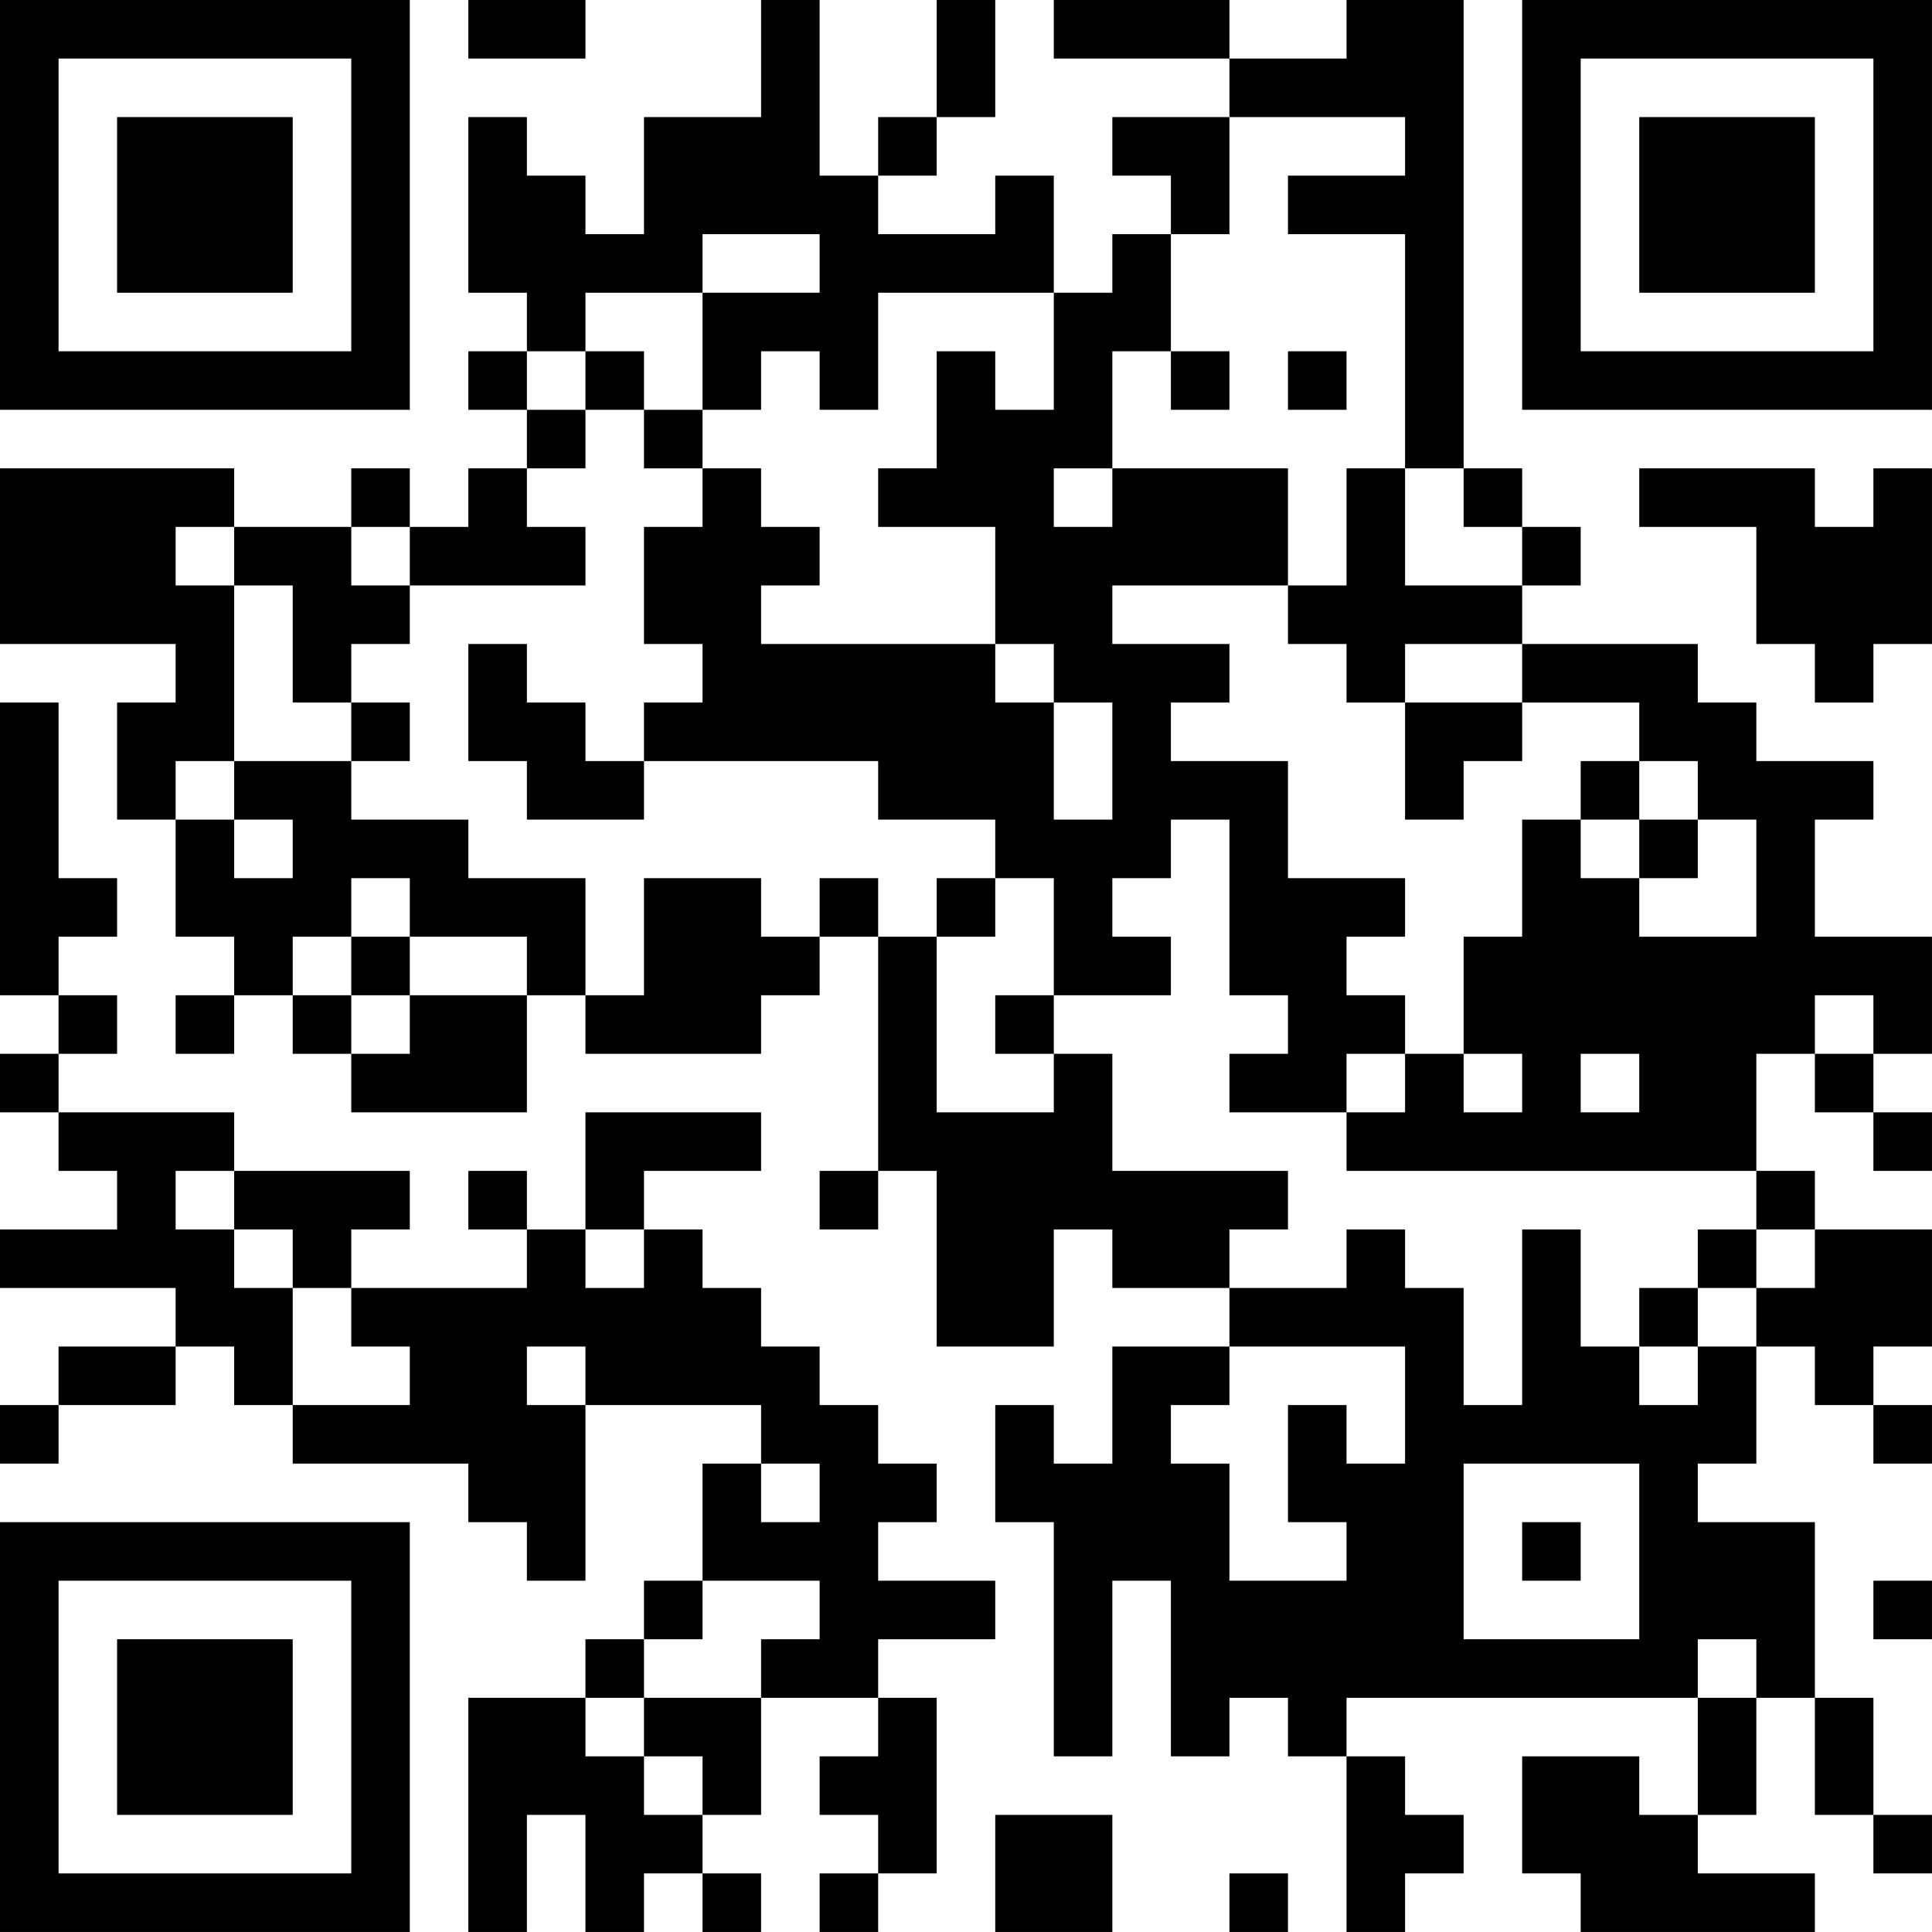 <?xml version="1.0" encoding="UTF-8"?>
<svg xmlns="http://www.w3.org/2000/svg" version="1.1" width="400" height="400" viewBox="0 0 400 400"><rect x="0" y="0" width="400" height="400" fill="#ffffff"/><g transform="scale(12.121)"><g transform="translate(0,0)"><path fill-rule="evenodd" d="M8 0L8 1L10 1L10 0ZM13 0L13 2L11 2L11 4L10 4L10 3L9 3L9 2L8 2L8 5L9 5L9 6L8 6L8 7L9 7L9 8L8 8L8 9L7 9L7 8L6 8L6 9L4 9L4 8L0 8L0 11L3 11L3 12L2 12L2 14L3 14L3 16L4 16L4 17L3 17L3 18L4 18L4 17L5 17L5 18L6 18L6 19L9 19L9 17L10 17L10 18L13 18L13 17L14 17L14 16L15 16L15 20L14 20L14 21L15 21L15 20L16 20L16 23L18 23L18 21L19 21L19 22L21 22L21 23L19 23L19 25L18 25L18 24L17 24L17 26L18 26L18 30L19 30L19 27L20 27L20 30L21 30L21 29L22 29L22 30L23 30L23 33L24 33L24 32L25 32L25 31L24 31L24 30L23 30L23 29L29 29L29 31L28 31L28 30L26 30L26 32L27 32L27 33L31 33L31 32L29 32L29 31L30 31L30 29L31 29L31 31L32 31L32 32L33 32L33 31L32 31L32 29L31 29L31 26L29 26L29 25L30 25L30 23L31 23L31 24L32 24L32 25L33 25L33 24L32 24L32 23L33 23L33 21L31 21L31 20L30 20L30 18L31 18L31 19L32 19L32 20L33 20L33 19L32 19L32 18L33 18L33 16L31 16L31 14L32 14L32 13L30 13L30 12L29 12L29 11L26 11L26 10L27 10L27 9L26 9L26 8L25 8L25 0L23 0L23 1L21 1L21 0L18 0L18 1L21 1L21 2L19 2L19 3L20 3L20 4L19 4L19 5L18 5L18 3L17 3L17 4L15 4L15 3L16 3L16 2L17 2L17 0L16 0L16 2L15 2L15 3L14 3L14 0ZM21 2L21 4L20 4L20 6L19 6L19 8L18 8L18 9L19 9L19 8L22 8L22 10L19 10L19 11L21 11L21 12L20 12L20 13L22 13L22 15L24 15L24 16L23 16L23 17L24 17L24 18L23 18L23 19L21 19L21 18L22 18L22 17L21 17L21 14L20 14L20 15L19 15L19 16L20 16L20 17L18 17L18 15L17 15L17 14L15 14L15 13L11 13L11 12L12 12L12 11L11 11L11 9L12 9L12 8L13 8L13 9L14 9L14 10L13 10L13 11L17 11L17 12L18 12L18 14L19 14L19 12L18 12L18 11L17 11L17 9L15 9L15 8L16 8L16 6L17 6L17 7L18 7L18 5L15 5L15 7L14 7L14 6L13 6L13 7L12 7L12 5L14 5L14 4L12 4L12 5L10 5L10 6L9 6L9 7L10 7L10 8L9 8L9 9L10 9L10 10L7 10L7 9L6 9L6 10L7 10L7 11L6 11L6 12L5 12L5 10L4 10L4 9L3 9L3 10L4 10L4 13L3 13L3 14L4 14L4 15L5 15L5 14L4 14L4 13L6 13L6 14L8 14L8 15L10 15L10 17L11 17L11 15L13 15L13 16L14 16L14 15L15 15L15 16L16 16L16 19L18 19L18 18L19 18L19 20L22 20L22 21L21 21L21 22L23 22L23 21L24 21L24 22L25 22L25 24L26 24L26 21L27 21L27 23L28 23L28 24L29 24L29 23L30 23L30 22L31 22L31 21L30 21L30 20L23 20L23 19L24 19L24 18L25 18L25 19L26 19L26 18L25 18L25 16L26 16L26 14L27 14L27 15L28 15L28 16L30 16L30 14L29 14L29 13L28 13L28 12L26 12L26 11L24 11L24 12L23 12L23 11L22 11L22 10L23 10L23 8L24 8L24 10L26 10L26 9L25 9L25 8L24 8L24 4L22 4L22 3L24 3L24 2ZM10 6L10 7L11 7L11 8L12 8L12 7L11 7L11 6ZM20 6L20 7L21 7L21 6ZM22 6L22 7L23 7L23 6ZM28 8L28 9L30 9L30 11L31 11L31 12L32 12L32 11L33 11L33 8L32 8L32 9L31 9L31 8ZM8 11L8 13L9 13L9 14L11 14L11 13L10 13L10 12L9 12L9 11ZM0 12L0 17L1 17L1 18L0 18L0 19L1 19L1 20L2 20L2 21L0 21L0 22L3 22L3 23L1 23L1 24L0 24L0 25L1 25L1 24L3 24L3 23L4 23L4 24L5 24L5 25L8 25L8 26L9 26L9 27L10 27L10 24L13 24L13 25L12 25L12 27L11 27L11 28L10 28L10 29L8 29L8 33L9 33L9 31L10 31L10 33L11 33L11 32L12 32L12 33L13 33L13 32L12 32L12 31L13 31L13 29L15 29L15 30L14 30L14 31L15 31L15 32L14 32L14 33L15 33L15 32L16 32L16 29L15 29L15 28L17 28L17 27L15 27L15 26L16 26L16 25L15 25L15 24L14 24L14 23L13 23L13 22L12 22L12 21L11 21L11 20L13 20L13 19L10 19L10 21L9 21L9 20L8 20L8 21L9 21L9 22L6 22L6 21L7 21L7 20L4 20L4 19L1 19L1 18L2 18L2 17L1 17L1 16L2 16L2 15L1 15L1 12ZM6 12L6 13L7 13L7 12ZM24 12L24 14L25 14L25 13L26 13L26 12ZM27 13L27 14L28 14L28 15L29 15L29 14L28 14L28 13ZM6 15L6 16L5 16L5 17L6 17L6 18L7 18L7 17L9 17L9 16L7 16L7 15ZM16 15L16 16L17 16L17 15ZM6 16L6 17L7 17L7 16ZM17 17L17 18L18 18L18 17ZM31 17L31 18L32 18L32 17ZM27 18L27 19L28 19L28 18ZM3 20L3 21L4 21L4 22L5 22L5 24L7 24L7 23L6 23L6 22L5 22L5 21L4 21L4 20ZM10 21L10 22L11 22L11 21ZM29 21L29 22L28 22L28 23L29 23L29 22L30 22L30 21ZM9 23L9 24L10 24L10 23ZM21 23L21 24L20 24L20 25L21 25L21 27L23 27L23 26L22 26L22 24L23 24L23 25L24 25L24 23ZM13 25L13 26L14 26L14 25ZM25 25L25 28L28 28L28 25ZM26 26L26 27L27 27L27 26ZM12 27L12 28L11 28L11 29L10 29L10 30L11 30L11 31L12 31L12 30L11 30L11 29L13 29L13 28L14 28L14 27ZM32 27L32 28L33 28L33 27ZM29 28L29 29L30 29L30 28ZM17 31L17 33L19 33L19 31ZM21 32L21 33L22 33L22 32ZM0 0L0 7L7 7L7 0ZM1 1L1 6L6 6L6 1ZM2 2L2 5L5 5L5 2ZM26 0L26 7L33 7L33 0ZM27 1L27 6L32 6L32 1ZM28 2L28 5L31 5L31 2ZM0 26L0 33L7 33L7 26ZM1 27L1 32L6 32L6 27ZM2 28L2 31L5 31L5 28Z" fill="#000000"/></g></g></svg>
